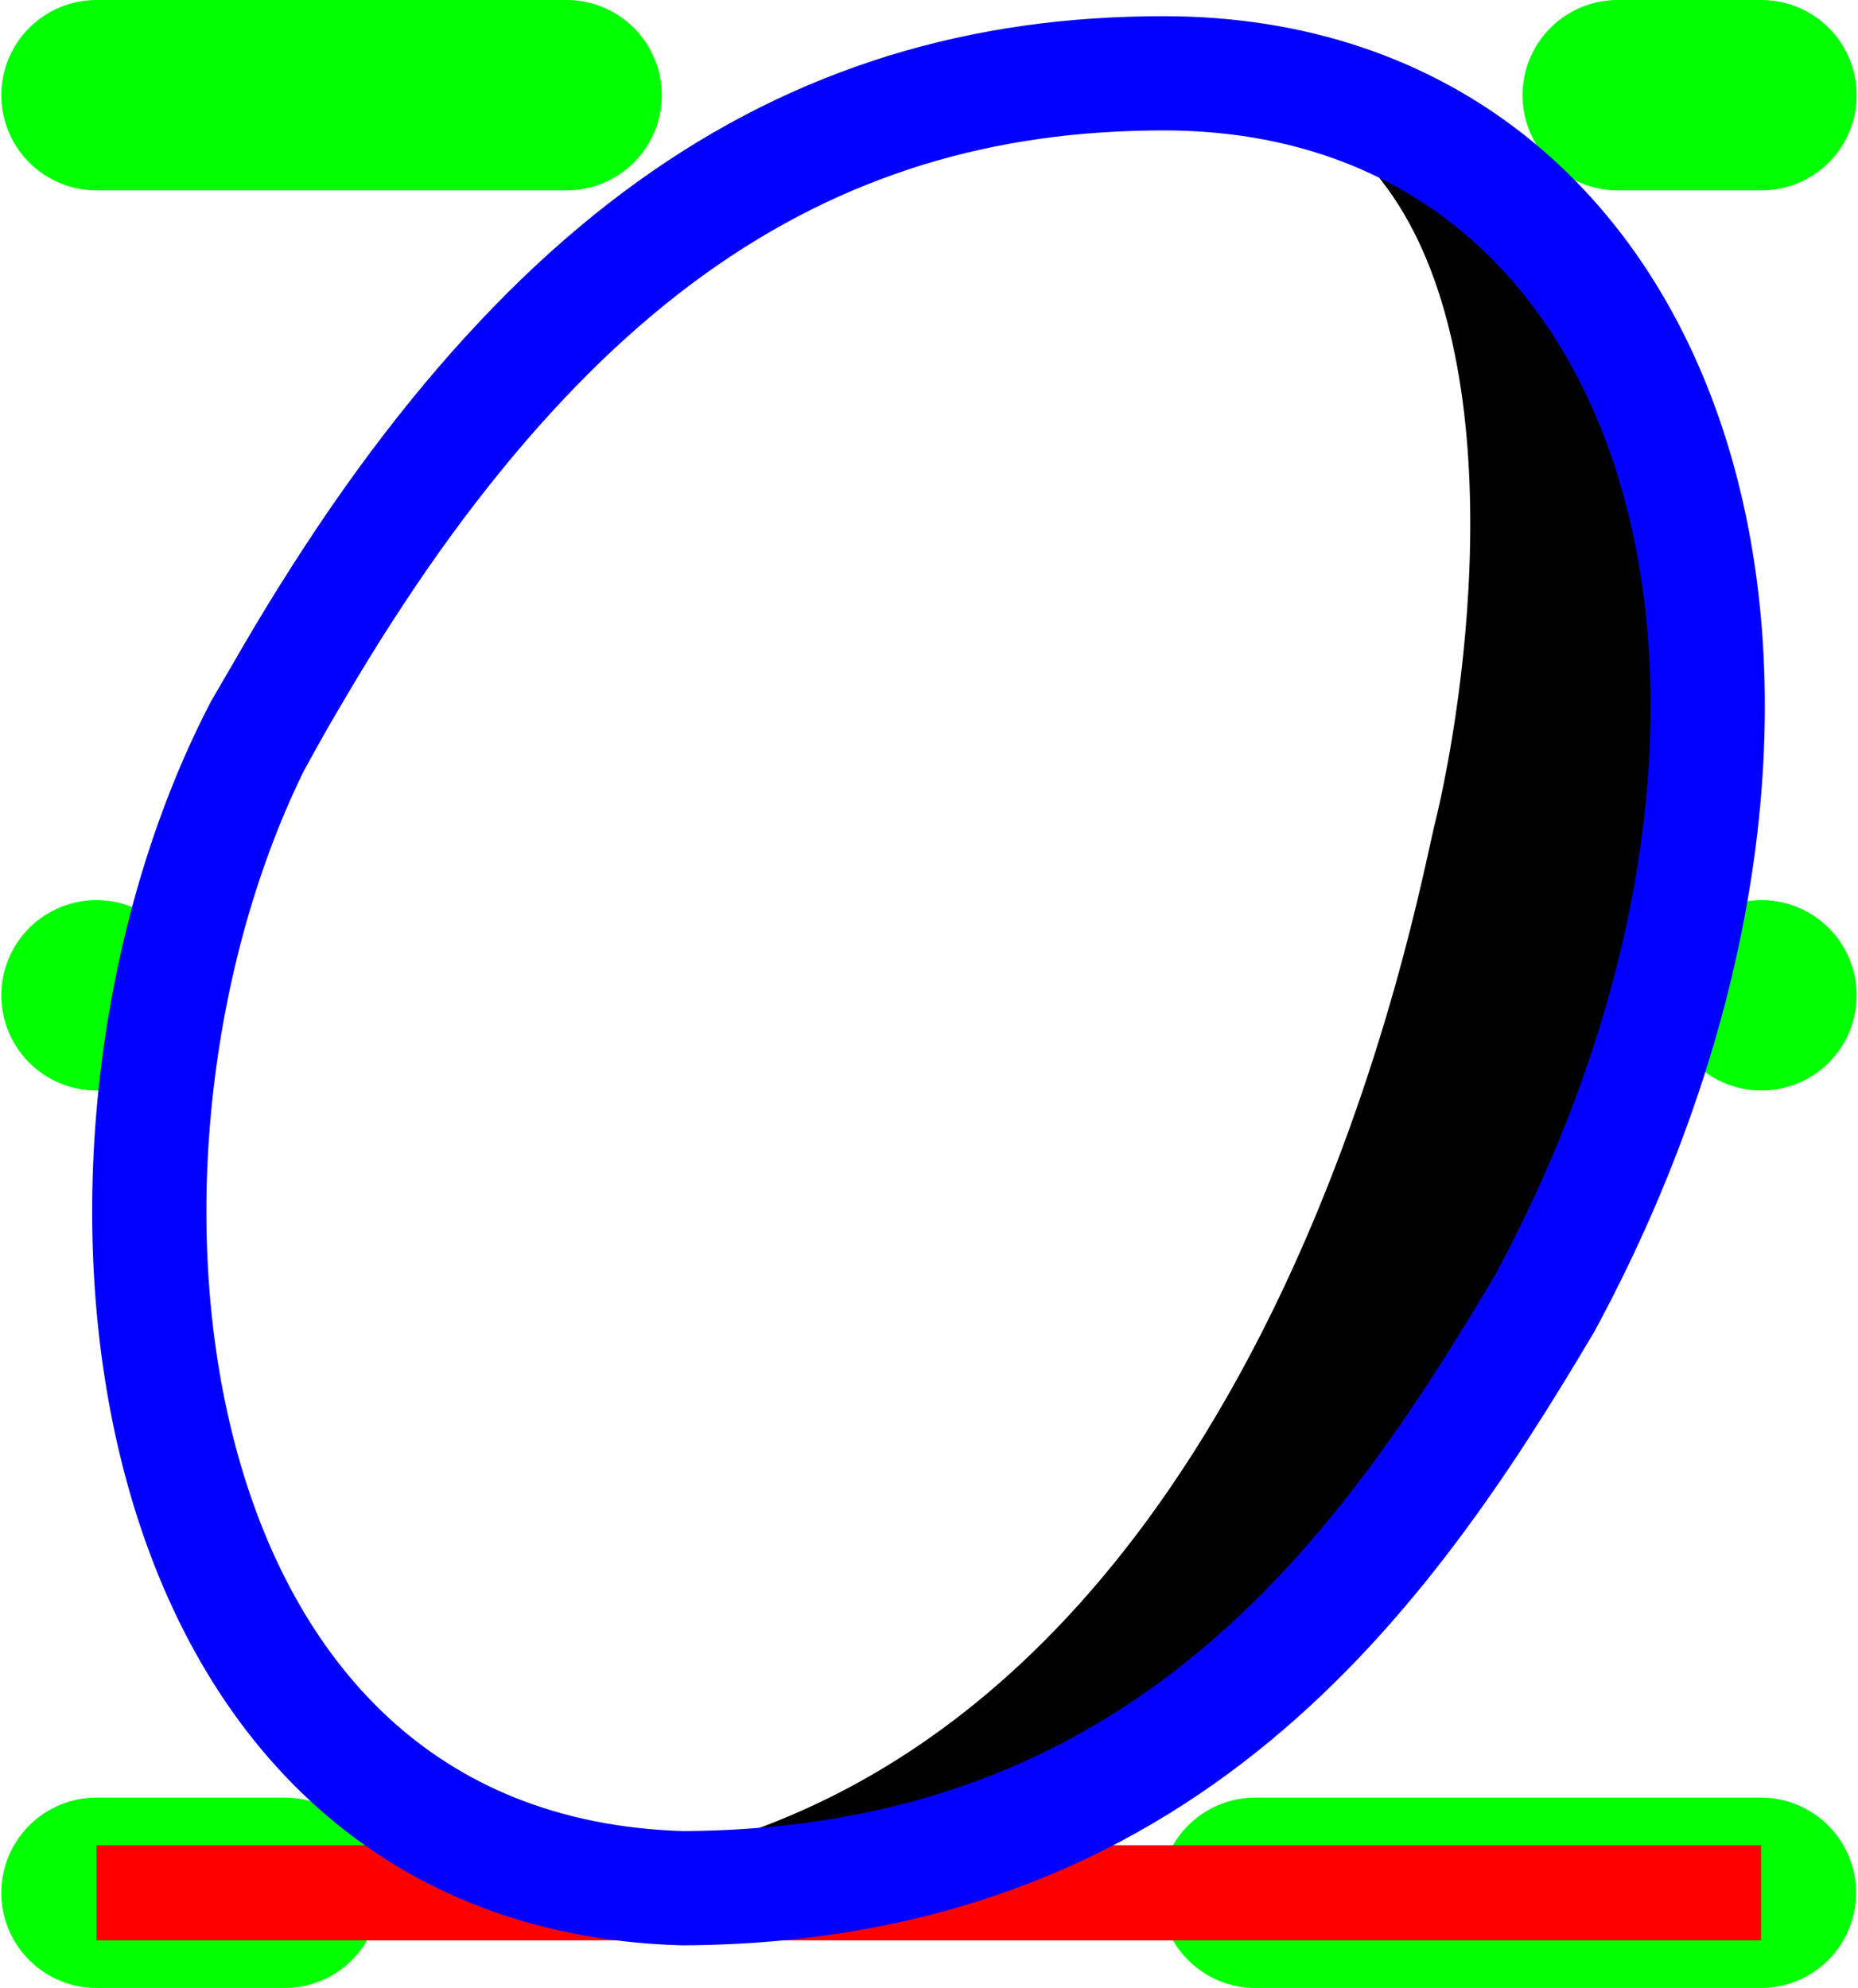 <?xml version="1.0" encoding="UTF-8" standalone="no"?>
<!-- Created with Inkscape (http://www.inkscape.org/) -->

<svg
   xmlns:dc="http://purl.org/dc/elements/1.1/"
   xmlns:cc="http://creativecommons.org/ns#"
   xmlns:rdf="http://www.w3.org/1999/02/22-rdf-syntax-ns#"
   xmlns:svg="http://www.w3.org/2000/svg"
   xmlns="http://www.w3.org/2000/svg"
   xmlns:sodipodi="http://sodipodi.sourceforge.net/DTD/sodipodi-0.dtd"
   xmlns:inkscape="http://www.inkscape.org/namespaces/inkscape"
   width="9.759"
   height="10.442"
   id="svg2"
   version="1.1"
   inkscape:version="0.92.4 (5da689c313, 2019-01-14)"
   sodipodi:docname="ss.svg">
  <defs
     id="defs4" />
  <sodipodi:namedview
     id="base"
     pagecolor="#ffffff"
     bordercolor="#666666"
     borderopacity="1.0"
     inkscape:pageopacity="0.0"
     inkscape:pageshadow="2"
     inkscape:zoom="32"
     inkscape:cx="5.31614287"
     inkscape:cy="4.70708863"
     inkscape:document-units="cm"
     inkscape:current-layer="layer1"
     showgrid="true"
     units="cm"
     inkscape:snap-object-midpoints="false"
     inkscape:snap-grids="false"
     inkscape:snap-to-guides="true"
     inkscape:snap-global="false"
     gridtolerance="10"
     inkscape:pagecheckerboard="false"
     showguides="true"
     inkscape:guide-bbox="true">
    <inkscape:grid
       type="xygrid"
       id="grid2985"
       empspacing="5"
       visible="true"
       enabled="true"
       snapvisiblegridlinesonly="true"
       units="cm"
       spacingx="3.78"
       spacingy="3.78"
       originx="-220.003"
       originy="-340.037" />
    <sodipodi:guide
       position="7.793,10.059"
       orientation="0,1"
       id="guide2419"
       inkscape:locked="false" />
    <sodipodi:guide
       position="3.902,0.531"
       orientation="0,1"
       id="guide2421"
       inkscape:locked="false" />
    <sodipodi:guide
       position="-4.281,7.156"
       orientation="-0.883,0.469"
       id="guide1733"
       inkscape:locked="false"
       inkscape:label=""
       inkscape:color="rgb(0,0,255)" />
  </sodipodi:namedview>
  <g
     inkscape:label="Ebene 1"
     inkscape:groupmode="layer"
     id="layer1"
     transform="translate(-220.003,-701.884)"
     style="display:inline;opacity:1">
    <path
       style="color:#000000;display:inline;overflow:visible;visibility:visible;fill:#00ff00;stroke:#00ff00;stroke-width:1;stroke-linecap:round;stroke-linejoin:round;stroke-miterlimit:4;stroke-dasharray:none;stroke-dashoffset:0;stroke-opacity:1;marker:none;enable-background:accumulate"
       d="m 228.5,702.384 h 0.755"
       id="path5331-8-1-7-4-9-88-2"
       inkscape:connector-curvature="0"
       sodipodi:nodetypes="cc"
       inkscape:label="K2E" />
    <path
       style="color:#000000;display:inline;overflow:visible;visibility:visible;fill:#00ff00;stroke:#00ff00;stroke-width:1;stroke-linecap:round;stroke-linejoin:round;stroke-miterlimit:4;stroke-dasharray:none;stroke-dashoffset:0;stroke-opacity:1;marker:none;enable-background:accumulate"
       d="m 220.51,702.384 h 2.469"
       id="path5331-8-1-7-0-87"
       inkscape:connector-curvature="0"
       sodipodi:nodetypes="cc"
       inkscape:label="K2A" />
    <path
       style="color:#000000;display:inline;overflow:visible;visibility:visible;fill:#00ff00;stroke:#00ff00;stroke-width:1;stroke-linecap:round;stroke-linejoin:round;stroke-miterlimit:4;stroke-dasharray:none;stroke-dashoffset:0;stroke-opacity:1;marker:none;enable-background:accumulate"
       d="m 220.51,707.112 v 0"
       id="path5331-8-1-7-0-8-9"
       inkscape:connector-curvature="0"
       sodipodi:nodetypes="cc"
       inkscape:label="K1A" />
    <path
       style="color:#000000;display:inline;overflow:visible;visibility:visible;fill:#00ff00;stroke:#00ff00;stroke-width:1;stroke-linecap:round;stroke-linejoin:round;stroke-miterlimit:4;stroke-dasharray:none;stroke-dashoffset:0;stroke-opacity:1;marker:none;enable-background:accumulate"
       d="m 229.255,707.112 v 0"
       id="path5331-8-1-7-0-1-0"
       inkscape:connector-curvature="0"
       sodipodi:nodetypes="cc"
       inkscape:label="K1E" />
    <path
       style="color:#000000;display:inline;overflow:visible;visibility:visible;fill:#00ff00;stroke:#00ff00;stroke-width:1;stroke-linecap:round;stroke-linejoin:round;stroke-miterlimit:4;stroke-dasharray:none;stroke-dashoffset:0;stroke-opacity:1;marker:none;enable-background:accumulate"
       d="m 220.51,711.826 h 0.988"
       id="path5331-8-1-7-0-9-7"
       inkscape:connector-curvature="0"
       sodipodi:nodetypes="cc"
       inkscape:label="K0A" />
    <path
       style="color:#000000;display:inline;overflow:visible;visibility:visible;fill:#00ff00;stroke:#00ff00;stroke-width:1;stroke-linecap:round;stroke-linejoin:round;stroke-miterlimit:4;stroke-dasharray:none;stroke-dashoffset:0;stroke-opacity:1;marker:none;enable-background:accumulate"
       d="m 226.597,711.826 h 2.655"
       id="path5331-8-1-7-0-89-3"
       inkscape:connector-curvature="0"
       sodipodi:nodetypes="cc"
       inkscape:label="K0E" />
    <path
       style="color:#000000;display:inline;overflow:visible;visibility:visible;fill:#000000;stroke:#ff0000;stroke-width:0.5;stroke-linecap:butt;stroke-linejoin:miter;stroke-miterlimit:4;stroke-dasharray:none;stroke-dashoffset:0;stroke-opacity:1;marker:none;enable-background:accumulate"
       d="m 220.51,711.826 h 8.743"
       id="path5331-8-1-6-6"
       inkscape:connector-curvature="0"
       sodipodi:nodetypes="cc"
       inkscape:label="Grundlinie und Breite" />
    <g
       id="g1731">
      <path
         inkscape:label="Fettung"
         sodipodi:nodetypes="cccsc"
         inkscape:connector-curvature="0"
         id="path878"
         d="m 228.068,703.597 c 0.766,1.953 0.289,2.369 0.158,3.288 -0.492,2.205 -1.844,4.223 -4.142,4.886 2.931,-1.082 3.649,-5.092 3.747,-5.49 0.163,-0.663 0.467,-2.606 -0.335,-3.632"
         style="color:#000000;display:inline;overflow:visible;visibility:visible;fill:none;fill-rule:evenodd;stroke:#000000;stroke-width:0.6;stroke-linecap:round;stroke-linejoin:round;stroke-miterlimit:4;stroke-dasharray:none;stroke-dashoffset:0;stroke-opacity:1;marker:none;enable-background:accumulate" />
      <path
         inkscape:label="Buchstabe"
         sodipodi:nodetypes="cccsscscccccccsscscc"
         inkscape:connector-curvature="0"
         id="path904-7-0-7"
         d="m 221.338,705.785 c 0.172,-0.315 0.346,-0.607 0.522,-0.875 0.176,-0.269 0.355,-0.514 0.537,-0.738 0.182,-0.224 0.367,-0.426 0.555,-0.608 0.188,-0.181 0.38,-0.342 0.576,-0.483 0.196,-0.141 0.396,-0.262 0.602,-0.365 0.205,-0.103 0.415,-0.186 0.63,-0.253 0.215,-0.066 0.436,-0.115 0.662,-0.147 0.226,-0.032 0.459,-0.047 0.697,-0.047 2.729,0.004 3.724,3.259 1.998,6.46 -0.845,1.427 -1.999,3.061 -4.529,3.073 -2.964,-0.087 -3.344,-3.913 -2.214,-6.089 0.179,-0.308 0.31,-0.534 0.487,-0.803 0.176,-0.269 0.355,-0.514 0.537,-0.738 0.182,-0.224 0.367,-0.426 0.555,-0.608 0.188,-0.181 0.38,-0.342 0.576,-0.483 0.196,-0.141 0.396,-0.262 0.602,-0.365 0.205,-0.103 0.415,-0.186 0.63,-0.253 0.215,-0.066 0.436,-0.115 0.662,-0.147 0.226,-0.032 0.459,-0.047 0.697,-0.047"
         style="color:#000000;display:inline;overflow:visible;visibility:visible;opacity:1;fill:none;fill-rule:evenodd;stroke:#0100ff;stroke-width:0.6;stroke-linecap:round;stroke-linejoin:round;stroke-miterlimit:4;stroke-dasharray:none;stroke-dashoffset:0;stroke-opacity:1;marker:none;enable-background:accumulate" />
    </g>
  </g>
</svg>
